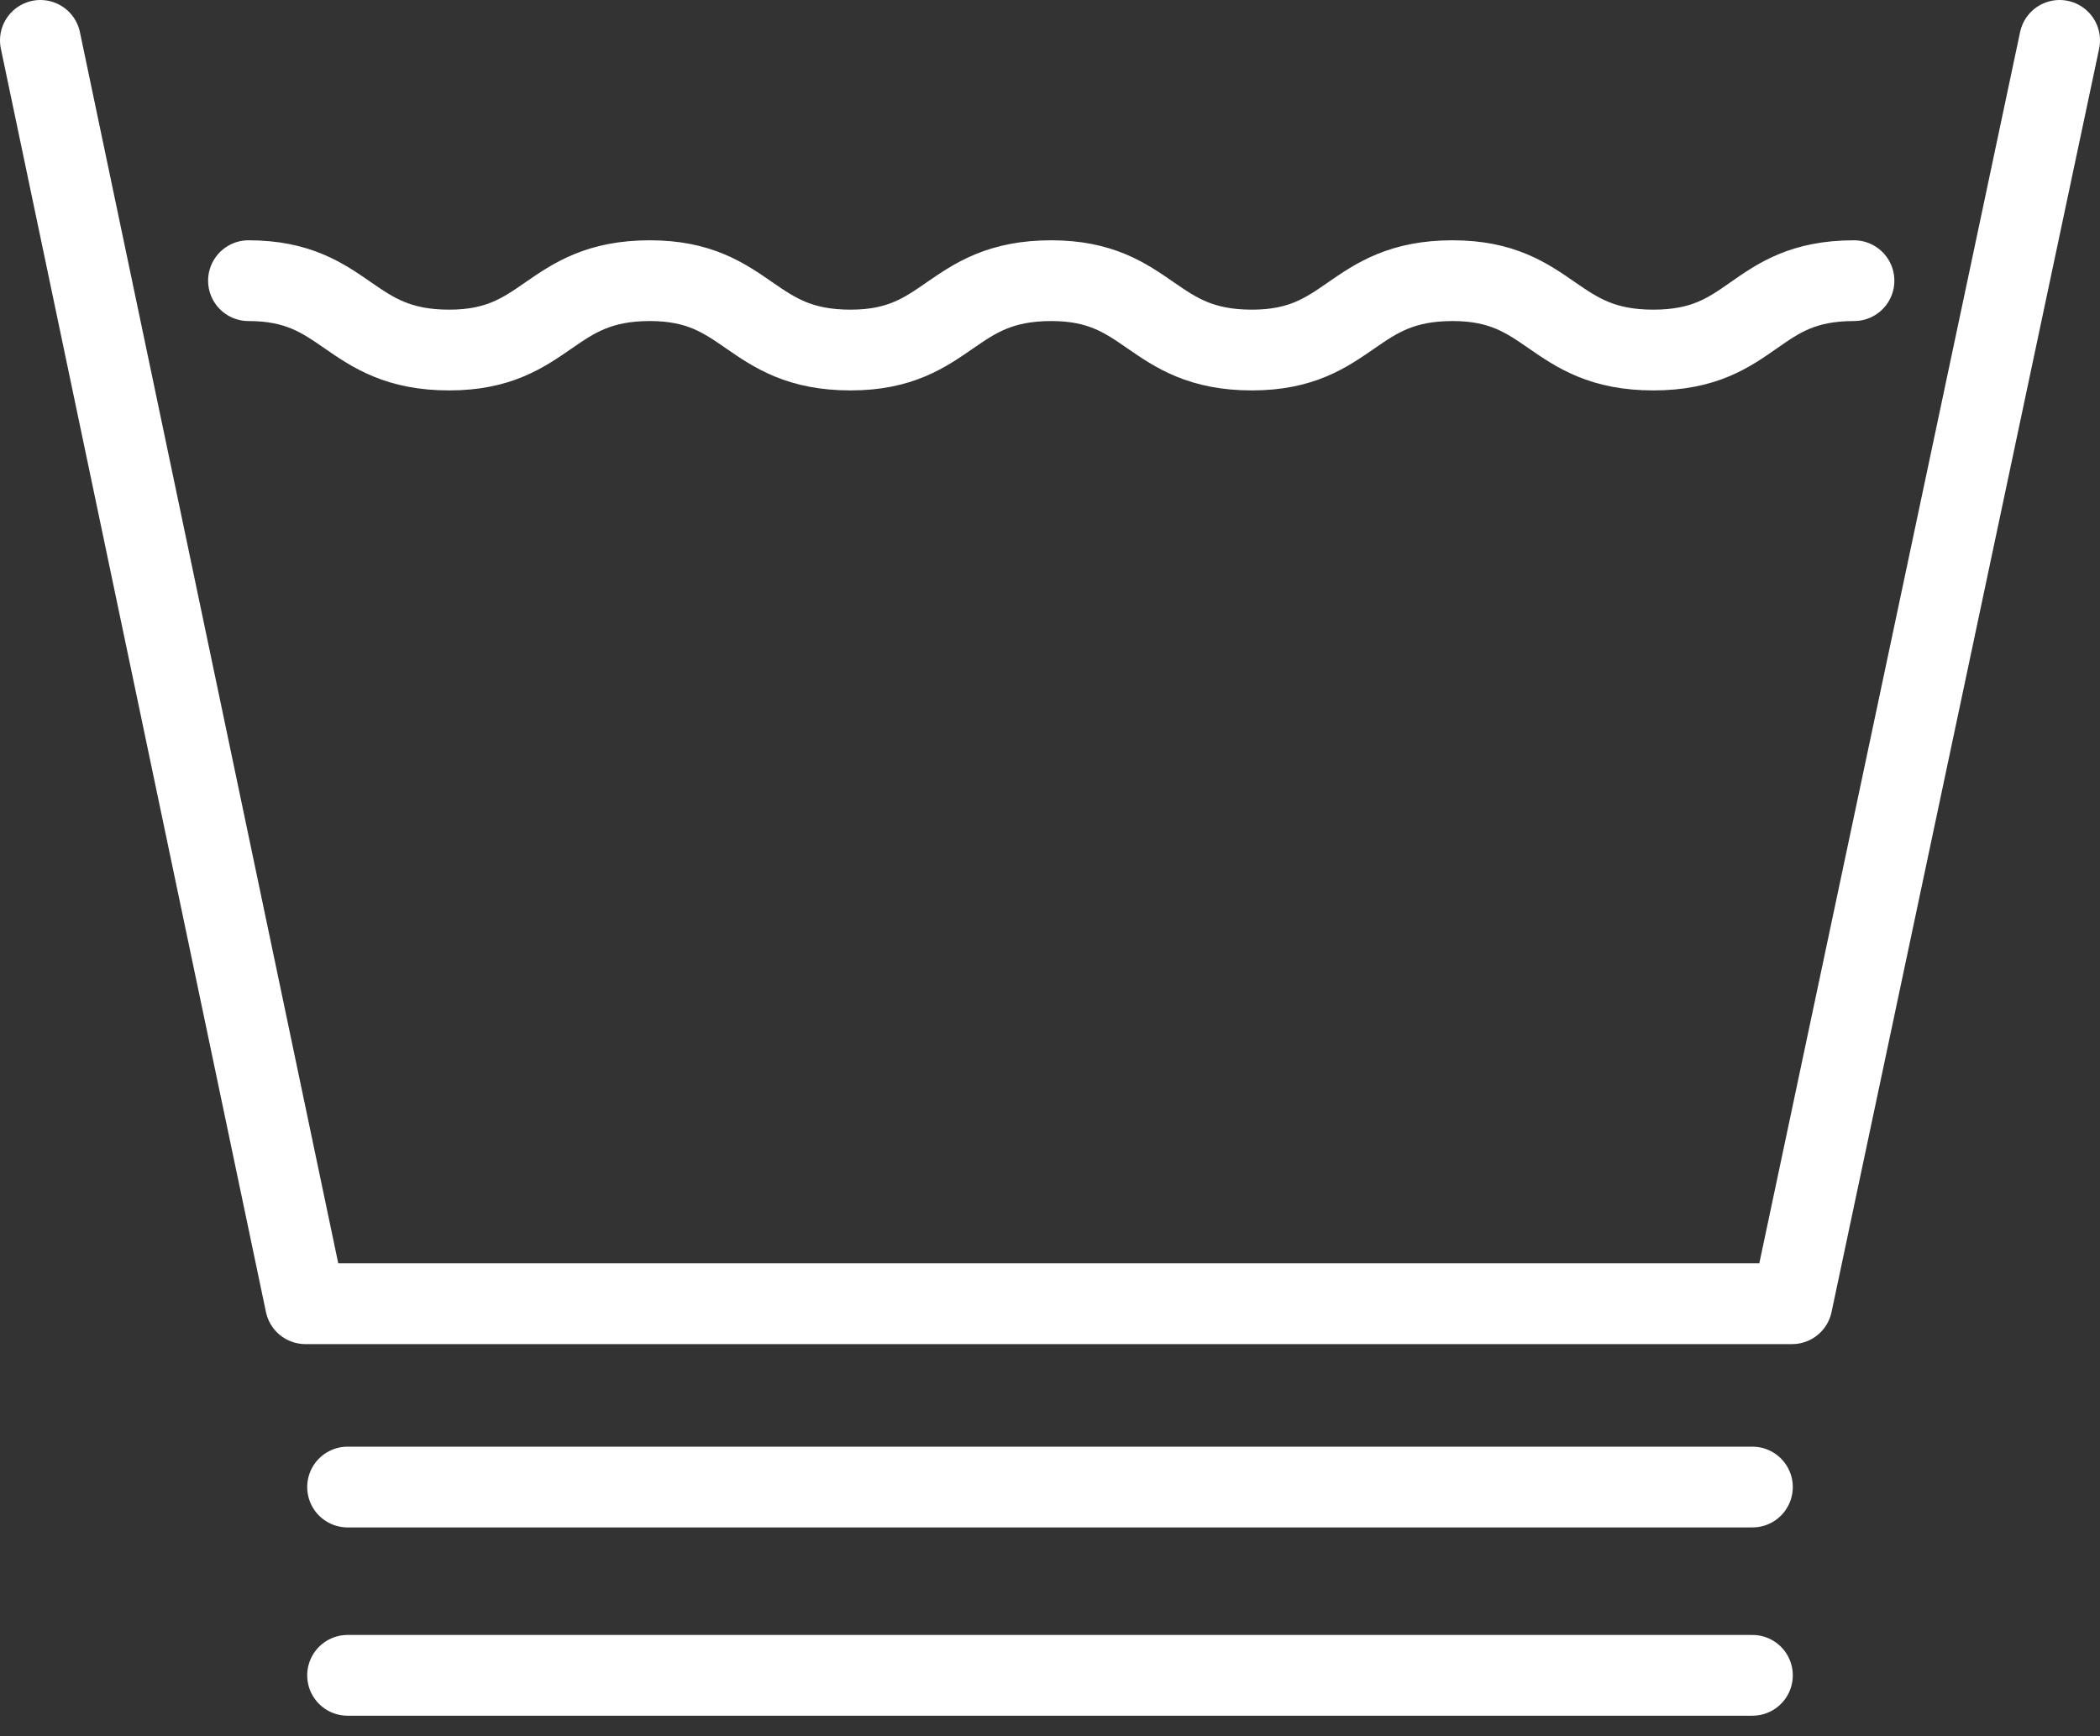 <svg width="52" height="43" viewBox="0 0 52 43" fill="none" xmlns="http://www.w3.org/2000/svg">
<rect x="0" y="0" width="52" height="43" fill="#333333" stroke="none"/>
<path d="M51 1L44.374 32.288H7.564L1 1" stroke="white" stroke-width="2" stroke-miterlimit="10" stroke-linecap="round" stroke-linejoin="round"/>
<path d="M8.607 41.491H43.393" stroke="white" stroke-width="2" stroke-miterlimit="10" stroke-linecap="round" stroke-linejoin="round"/>
<path d="M6.153 6.951C8.607 6.951 8.607 8.669 11.123 8.669C13.577 8.669 13.577 6.951 16.092 6.951C18.546 6.951 18.546 8.669 21.061 8.669C23.515 8.669 23.515 6.951 26.031 6.951C28.485 6.951 28.485 8.669 31 8.669C33.454 8.669 33.454 6.951 35.969 6.951C38.423 6.951 38.423 8.669 40.939 8.669C43.454 8.669 43.393 6.951 45.908 6.951" stroke="white" stroke-width="2" stroke-miterlimit="10" stroke-linecap="round" stroke-linejoin="round"/>
<path d="M8.607 36.828H43.393" stroke="white" stroke-width="2" stroke-miterlimit="10" stroke-linecap="round" stroke-linejoin="round"/>
</svg>
